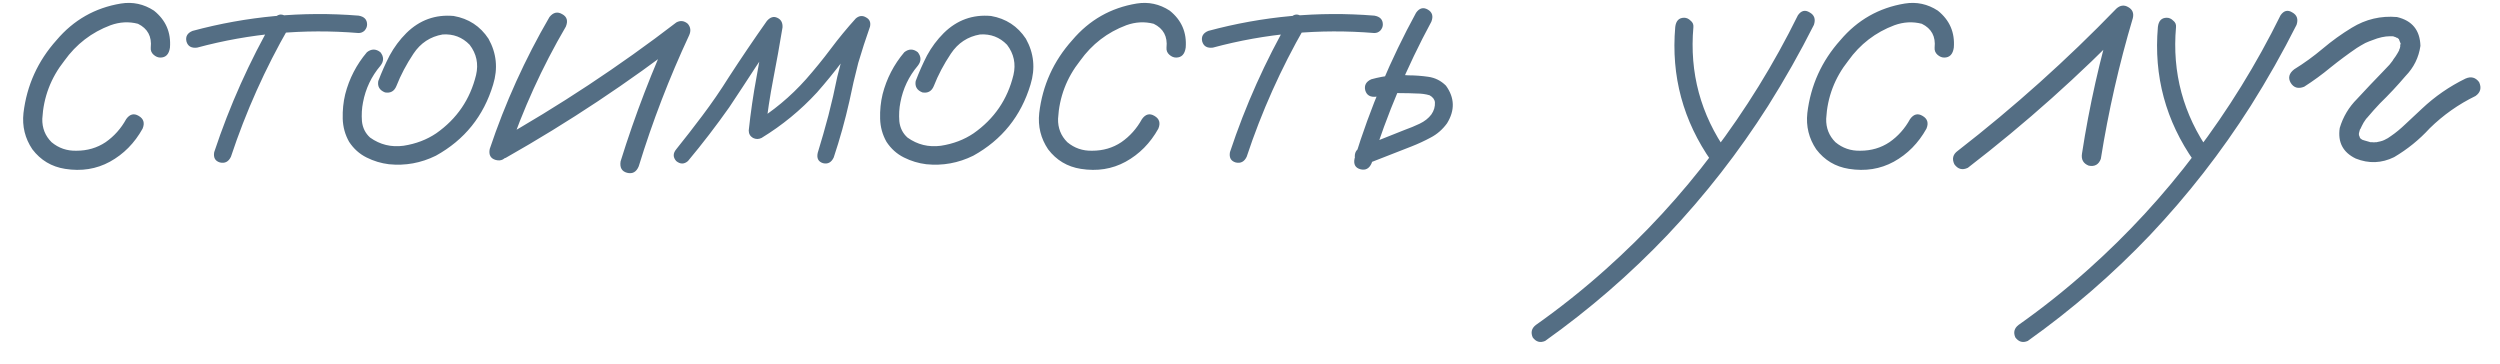 <?xml version="1.0" encoding="UTF-8"?> <svg xmlns="http://www.w3.org/2000/svg" width="103" height="15" viewBox="0 0 103 15" fill="none"><path d="M7.002 1.962C6.963 2.235 6.831 2.372 6.606 2.372C6.509 2.372 6.416 2.333 6.328 2.255C6.24 2.177 6.201 2.079 6.211 1.962C6.26 1.503 6.084 1.176 5.684 0.98C5.312 0.883 4.937 0.902 4.556 1.039C3.774 1.332 3.14 1.82 2.651 2.504C2.095 3.207 1.792 4.003 1.743 4.892C1.733 5.272 1.86 5.595 2.124 5.858C2.417 6.103 2.759 6.22 3.149 6.21C3.599 6.21 3.999 6.093 4.351 5.858C4.702 5.614 4.985 5.297 5.2 4.906C5.347 4.701 5.518 4.657 5.713 4.774C5.918 4.892 5.972 5.067 5.874 5.302C5.542 5.897 5.093 6.352 4.526 6.664C3.97 6.967 3.354 7.064 2.681 6.957C2.124 6.869 1.675 6.601 1.333 6.151C1.03 5.702 0.908 5.204 0.967 4.657C1.104 3.515 1.558 2.514 2.329 1.654C3.032 0.824 3.916 0.321 4.98 0.146C5.469 0.067 5.923 0.165 6.343 0.438C6.831 0.829 7.051 1.337 7.002 1.962ZM11.286 0.775C11.423 0.59 11.579 0.551 11.755 0.658C11.941 0.766 11.989 0.922 11.902 1.127C10.925 2.826 10.129 4.604 9.514 6.459C9.416 6.664 9.265 6.742 9.06 6.693C8.864 6.635 8.786 6.493 8.825 6.269C9.46 4.354 10.28 2.523 11.286 0.775ZM14.773 0.644C15.007 0.683 15.124 0.805 15.124 1.01C15.124 1.098 15.09 1.181 15.022 1.259C14.953 1.327 14.87 1.361 14.773 1.361C12.517 1.176 10.3 1.376 8.122 1.962C7.888 1.991 7.741 1.908 7.683 1.713C7.634 1.508 7.717 1.361 7.932 1.273C10.178 0.668 12.458 0.458 14.773 0.644ZM15.117 2.152C15.302 2.006 15.488 2.006 15.673 2.152C15.82 2.338 15.82 2.523 15.673 2.709C15.302 3.148 15.063 3.651 14.956 4.218C14.907 4.462 14.892 4.721 14.912 4.994C14.941 5.268 15.053 5.492 15.248 5.668C15.659 5.961 16.118 6.073 16.625 6.005C17.133 5.927 17.582 5.756 17.973 5.492C18.823 4.896 19.369 4.096 19.614 3.09C19.721 2.631 19.633 2.216 19.35 1.845C19.047 1.532 18.676 1.391 18.237 1.42C17.729 1.508 17.328 1.771 17.035 2.211C16.743 2.65 16.508 3.095 16.332 3.544C16.244 3.759 16.088 3.847 15.864 3.808C15.639 3.72 15.546 3.563 15.585 3.339C15.722 2.978 15.878 2.626 16.054 2.284C16.24 1.942 16.469 1.635 16.743 1.361C17.29 0.824 17.939 0.59 18.691 0.658C19.306 0.766 19.785 1.078 20.126 1.596C20.458 2.191 20.522 2.821 20.317 3.485C19.926 4.784 19.14 5.761 17.958 6.415C17.343 6.718 16.699 6.835 16.025 6.767C15.703 6.728 15.395 6.635 15.102 6.488C14.809 6.342 14.57 6.127 14.384 5.844C14.218 5.551 14.13 5.233 14.12 4.892C14.111 4.54 14.145 4.203 14.223 3.881C14.389 3.236 14.687 2.66 15.117 2.152ZM22.638 0.702C22.794 0.507 22.97 0.468 23.166 0.585C23.361 0.692 23.41 0.863 23.312 1.098C22.335 2.768 21.54 4.516 20.924 6.342C20.807 6.566 20.641 6.649 20.426 6.591C20.212 6.532 20.128 6.381 20.177 6.137C20.812 4.242 21.632 2.431 22.638 0.702ZM20.837 6.503C20.602 6.591 20.426 6.537 20.309 6.342C20.202 6.146 20.246 5.976 20.441 5.829C23.039 4.364 25.514 2.729 27.868 0.922C28.034 0.834 28.19 0.854 28.337 0.98C28.454 1.117 28.473 1.273 28.395 1.449C27.575 3.207 26.881 5.009 26.315 6.854C26.217 7.089 26.056 7.177 25.832 7.118C25.617 7.06 25.529 6.903 25.568 6.649C26.164 4.735 26.881 2.87 27.721 1.054C27.897 1.229 28.073 1.405 28.249 1.581C25.895 3.397 23.424 5.038 20.837 6.503ZM28.344 6.635C28.187 6.771 28.026 6.771 27.86 6.635C27.723 6.479 27.723 6.317 27.86 6.151C28.221 5.702 28.578 5.243 28.93 4.774C29.32 4.257 29.686 3.725 30.028 3.178C30.536 2.396 31.058 1.625 31.596 0.863C31.732 0.707 31.874 0.663 32.02 0.731C32.177 0.8 32.25 0.932 32.24 1.127C32.123 1.84 31.996 2.548 31.859 3.251C31.723 3.954 31.615 4.662 31.537 5.375C31.361 5.277 31.19 5.18 31.024 5.082C31.845 4.584 32.572 3.979 33.207 3.266C33.568 2.855 33.91 2.436 34.232 2.006C34.554 1.576 34.896 1.161 35.258 0.761C35.394 0.644 35.536 0.629 35.682 0.717C35.829 0.795 35.883 0.922 35.844 1.098C35.668 1.596 35.507 2.094 35.36 2.592C35.223 3.119 35.101 3.646 34.994 4.174C34.818 4.955 34.603 5.727 34.349 6.488C34.252 6.693 34.105 6.771 33.91 6.723C33.715 6.664 33.641 6.522 33.69 6.298C33.846 5.79 33.993 5.277 34.13 4.76C34.266 4.232 34.389 3.7 34.496 3.163C34.681 2.401 34.906 1.654 35.17 0.922C35.365 1.029 35.56 1.142 35.756 1.259C35.385 1.669 35.033 2.094 34.701 2.533C34.369 2.973 34.022 3.397 33.661 3.808C32.987 4.54 32.225 5.165 31.376 5.683C31.259 5.741 31.141 5.741 31.024 5.683C30.907 5.614 30.848 5.512 30.848 5.375C30.927 4.633 31.034 3.896 31.171 3.163C31.307 2.421 31.439 1.684 31.566 0.951C31.781 1.039 31.991 1.127 32.196 1.215C31.835 1.723 31.483 2.235 31.141 2.753C30.78 3.31 30.414 3.866 30.043 4.423C29.506 5.185 28.939 5.922 28.344 6.635ZM37.257 2.152C37.442 2.006 37.628 2.006 37.813 2.152C37.96 2.338 37.96 2.523 37.813 2.709C37.442 3.148 37.203 3.651 37.096 4.218C37.047 4.462 37.032 4.721 37.052 4.994C37.081 5.268 37.193 5.492 37.389 5.668C37.799 5.961 38.258 6.073 38.766 6.005C39.273 5.927 39.723 5.756 40.113 5.492C40.963 4.896 41.51 4.096 41.754 3.09C41.861 2.631 41.773 2.216 41.49 1.845C41.188 1.532 40.816 1.391 40.377 1.42C39.869 1.508 39.469 1.771 39.176 2.211C38.883 2.65 38.648 3.095 38.473 3.544C38.385 3.759 38.228 3.847 38.004 3.808C37.779 3.72 37.687 3.563 37.726 3.339C37.862 2.978 38.019 2.626 38.194 2.284C38.38 1.942 38.609 1.635 38.883 1.361C39.43 0.824 40.079 0.59 40.831 0.658C41.446 0.766 41.925 1.078 42.267 1.596C42.599 2.191 42.662 2.821 42.457 3.485C42.066 4.784 41.28 5.761 40.099 6.415C39.483 6.718 38.839 6.835 38.165 6.767C37.843 6.728 37.535 6.635 37.242 6.488C36.949 6.342 36.71 6.127 36.524 5.844C36.358 5.551 36.27 5.233 36.261 4.892C36.251 4.54 36.285 4.203 36.363 3.881C36.529 3.236 36.827 2.66 37.257 2.152ZM48.851 1.962C48.812 2.235 48.68 2.372 48.455 2.372C48.358 2.372 48.265 2.333 48.177 2.255C48.089 2.177 48.05 2.079 48.06 1.962C48.109 1.503 47.933 1.176 47.532 0.98C47.161 0.883 46.785 0.902 46.404 1.039C45.623 1.332 44.989 1.82 44.5 2.504C43.944 3.207 43.641 4.003 43.592 4.892C43.582 5.272 43.709 5.595 43.973 5.858C44.266 6.103 44.608 6.22 44.998 6.21C45.447 6.21 45.848 6.093 46.199 5.858C46.551 5.614 46.834 5.297 47.049 4.906C47.196 4.701 47.366 4.657 47.562 4.774C47.767 4.892 47.821 5.067 47.723 5.302C47.391 5.897 46.942 6.352 46.375 6.664C45.819 6.967 45.203 7.064 44.529 6.957C43.973 6.869 43.524 6.601 43.182 6.151C42.879 5.702 42.757 5.204 42.816 4.657C42.952 3.515 43.406 2.514 44.178 1.654C44.881 0.824 45.765 0.321 46.829 0.146C47.318 0.067 47.772 0.165 48.192 0.438C48.68 0.829 48.9 1.337 48.851 1.962ZM53.135 0.775C53.272 0.59 53.428 0.551 53.604 0.658C53.789 0.766 53.838 0.922 53.75 1.127C52.774 2.826 51.978 4.604 51.363 6.459C51.265 6.664 51.114 6.742 50.909 6.693C50.713 6.635 50.635 6.493 50.674 6.269C51.309 4.354 52.129 2.523 53.135 0.775ZM56.621 0.644C56.856 0.683 56.973 0.805 56.973 1.01C56.973 1.098 56.939 1.181 56.87 1.259C56.802 1.327 56.719 1.361 56.621 1.361C54.366 1.176 52.149 1.376 49.971 1.962C49.737 1.991 49.59 1.908 49.532 1.713C49.483 1.508 49.566 1.361 49.781 1.273C52.027 0.668 54.307 0.458 56.621 0.644ZM58.342 0.526C58.479 0.331 58.64 0.287 58.826 0.395C59.011 0.502 59.06 0.668 58.972 0.893C57.966 2.758 57.146 4.701 56.511 6.723C56.414 6.947 56.257 7.03 56.043 6.972C55.837 6.913 55.759 6.767 55.808 6.532C56.453 4.442 57.297 2.44 58.342 0.526ZM56.702 3.983C56.458 4.013 56.306 3.925 56.248 3.72C56.199 3.515 56.282 3.363 56.497 3.266C56.78 3.188 57.068 3.134 57.361 3.104C57.586 3.085 57.805 3.085 58.02 3.104C58.294 3.104 58.567 3.124 58.84 3.163C59.124 3.202 59.368 3.324 59.573 3.529C59.934 4.027 59.949 4.545 59.617 5.082C59.431 5.336 59.207 5.531 58.943 5.668C58.689 5.805 58.425 5.927 58.152 6.034C57.527 6.278 56.902 6.522 56.277 6.767C56.062 6.806 55.911 6.723 55.823 6.518C55.794 6.293 55.881 6.142 56.087 6.063C56.692 5.819 57.293 5.58 57.888 5.346C58.084 5.277 58.284 5.194 58.489 5.097C58.694 4.999 58.855 4.872 58.972 4.716C59.08 4.56 59.129 4.394 59.119 4.218C59.109 4.101 59.036 4.003 58.899 3.925C58.733 3.876 58.552 3.852 58.357 3.852C58.152 3.842 57.947 3.837 57.742 3.837C57.586 3.827 57.429 3.832 57.273 3.852C57.283 3.852 57.254 3.856 57.185 3.866C57.136 3.876 57.083 3.886 57.024 3.896C56.917 3.925 56.809 3.954 56.702 3.983ZM69.02 1.112C69.05 0.858 69.172 0.731 69.387 0.731C69.484 0.731 69.572 0.771 69.65 0.849C69.738 0.917 69.777 1.005 69.768 1.112C69.602 2.997 70.065 4.716 71.159 6.269C71.257 6.474 71.213 6.645 71.027 6.781C70.822 6.869 70.651 6.825 70.515 6.649C69.343 4.979 68.845 3.134 69.02 1.112ZM74.074 0.629C74.211 0.434 74.372 0.395 74.558 0.512C74.753 0.619 74.811 0.79 74.733 1.024C74.157 2.167 73.527 3.28 72.844 4.364C71.633 6.269 70.251 8.041 68.698 9.682C67.165 11.293 65.485 12.748 63.659 14.047C63.454 14.135 63.283 14.086 63.147 13.9C63.059 13.695 63.102 13.524 63.278 13.388C64.274 12.685 65.231 11.923 66.149 11.102C67.78 9.647 69.255 8.046 70.573 6.298C71.921 4.521 73.088 2.631 74.074 0.629ZM80.497 1.962C80.458 2.235 80.326 2.372 80.102 2.372C80.004 2.372 79.911 2.333 79.823 2.255C79.736 2.177 79.697 2.079 79.706 1.962C79.755 1.503 79.579 1.176 79.179 0.98C78.808 0.883 78.432 0.902 78.051 1.039C77.27 1.332 76.635 1.82 76.147 2.504C75.59 3.207 75.287 4.003 75.239 4.892C75.229 5.272 75.356 5.595 75.619 5.858C75.912 6.103 76.254 6.22 76.645 6.21C77.094 6.21 77.494 6.093 77.846 5.858C78.198 5.614 78.481 5.297 78.695 4.906C78.842 4.701 79.013 4.657 79.208 4.774C79.413 4.892 79.467 5.067 79.369 5.302C79.037 5.897 78.588 6.352 78.022 6.664C77.465 6.967 76.85 7.064 76.176 6.957C75.619 6.869 75.17 6.601 74.828 6.151C74.526 5.702 74.403 5.204 74.462 4.657C74.599 3.515 75.053 2.514 75.824 1.654C76.528 0.824 77.411 0.321 78.476 0.146C78.964 0.067 79.418 0.165 79.838 0.438C80.326 0.829 80.546 1.337 80.497 1.962ZM81.076 6.913C80.851 7.021 80.665 6.972 80.519 6.767C80.412 6.542 80.46 6.356 80.665 6.21C82.98 4.413 85.158 2.46 87.199 0.351C87.355 0.214 87.516 0.194 87.682 0.292C87.858 0.39 87.921 0.541 87.873 0.746C87.306 2.65 86.867 4.584 86.554 6.547C86.466 6.781 86.3 6.874 86.056 6.825C85.831 6.737 85.739 6.571 85.778 6.327C86.081 4.364 86.515 2.431 87.081 0.526C87.316 0.663 87.545 0.8 87.77 0.937C85.68 3.095 83.449 5.087 81.076 6.913ZM88.905 1.112C88.934 0.858 89.056 0.731 89.271 0.731C89.369 0.731 89.457 0.771 89.535 0.849C89.623 0.917 89.662 1.005 89.652 1.112C89.486 2.997 89.95 4.716 91.044 6.269C91.141 6.474 91.097 6.645 90.912 6.781C90.707 6.869 90.536 6.825 90.399 6.649C89.227 4.979 88.729 3.134 88.905 1.112ZM93.959 0.629C94.095 0.434 94.256 0.395 94.442 0.512C94.637 0.619 94.696 0.79 94.618 1.024C94.042 2.167 93.412 3.28 92.728 4.364C91.517 6.269 90.135 8.041 88.583 9.682C87.049 11.293 85.37 12.748 83.544 14.047C83.338 14.135 83.168 14.086 83.031 13.9C82.943 13.695 82.987 13.524 83.163 13.388C84.159 12.685 85.116 11.923 86.034 11.102C87.665 9.647 89.139 8.046 90.458 6.298C91.805 4.521 92.972 2.631 93.959 0.629ZM94.932 3.573C94.688 3.671 94.503 3.617 94.376 3.412C94.259 3.207 94.307 3.021 94.522 2.855C94.932 2.602 95.323 2.318 95.694 2.006C96.075 1.684 96.475 1.396 96.895 1.142C97.472 0.79 98.092 0.644 98.756 0.702C99.381 0.849 99.703 1.244 99.722 1.889C99.654 2.367 99.449 2.782 99.107 3.134C98.775 3.524 98.424 3.9 98.052 4.262C97.877 4.447 97.711 4.633 97.555 4.818C97.515 4.867 97.506 4.877 97.525 4.848C97.506 4.877 97.486 4.901 97.467 4.921C97.437 4.97 97.408 5.014 97.379 5.053C97.33 5.141 97.286 5.229 97.247 5.316C97.227 5.336 97.222 5.336 97.232 5.316C97.242 5.287 97.242 5.287 97.232 5.316C97.232 5.336 97.227 5.355 97.218 5.375C97.208 5.414 97.198 5.453 97.188 5.492C97.178 5.512 97.174 5.507 97.174 5.478C97.183 5.448 97.188 5.448 97.188 5.478C97.188 5.497 97.188 5.517 97.188 5.536C97.188 5.556 97.188 5.57 97.188 5.58C97.188 5.541 97.188 5.526 97.188 5.536C97.188 5.536 97.188 5.546 97.188 5.565C97.198 5.595 97.208 5.619 97.218 5.639C97.218 5.658 97.208 5.653 97.188 5.624C97.178 5.595 97.183 5.595 97.203 5.624C97.222 5.663 97.242 5.697 97.261 5.727C97.242 5.688 97.242 5.683 97.261 5.712C97.291 5.731 97.301 5.741 97.291 5.741C97.31 5.741 97.32 5.746 97.32 5.756C97.349 5.766 97.379 5.775 97.408 5.785C97.476 5.805 97.545 5.824 97.613 5.844C97.613 5.844 97.628 5.849 97.657 5.858C97.686 5.858 97.691 5.858 97.672 5.858C97.662 5.858 97.681 5.858 97.73 5.858C97.779 5.868 97.828 5.868 97.877 5.858C97.926 5.858 97.945 5.858 97.935 5.858C97.916 5.858 97.93 5.854 97.979 5.844C98.038 5.834 98.097 5.819 98.155 5.8C98.184 5.79 98.209 5.78 98.228 5.771C98.189 5.79 98.189 5.79 98.228 5.771C98.336 5.722 98.433 5.663 98.521 5.595C98.707 5.468 98.902 5.307 99.107 5.111C99.332 4.896 99.556 4.687 99.781 4.481C100.318 3.974 100.919 3.559 101.583 3.236C101.807 3.139 101.993 3.188 102.139 3.383C102.247 3.617 102.198 3.808 101.993 3.954C101.29 4.296 100.66 4.74 100.103 5.287C99.674 5.756 99.185 6.151 98.638 6.474C98.121 6.728 97.594 6.747 97.056 6.532C96.529 6.278 96.309 5.858 96.397 5.272C96.534 4.813 96.773 4.413 97.115 4.071C97.467 3.69 97.823 3.314 98.184 2.943C98.272 2.855 98.36 2.763 98.448 2.665C98.487 2.616 98.521 2.572 98.551 2.533C98.58 2.494 98.585 2.489 98.565 2.519C98.575 2.499 98.59 2.475 98.609 2.445C98.677 2.357 98.736 2.27 98.785 2.182C98.814 2.133 98.839 2.089 98.858 2.05C98.868 2.03 98.863 2.035 98.844 2.064C98.834 2.094 98.834 2.089 98.844 2.05C98.853 2.03 98.863 2.011 98.873 1.991C98.883 1.952 98.892 1.908 98.902 1.859C98.892 1.908 98.888 1.918 98.888 1.889C98.888 1.859 98.892 1.835 98.902 1.815C98.912 1.776 98.912 1.767 98.902 1.786C98.873 1.718 98.853 1.669 98.844 1.64C98.844 1.62 98.834 1.605 98.814 1.596C98.795 1.576 98.775 1.562 98.756 1.552C98.775 1.571 98.751 1.562 98.682 1.522C98.712 1.532 98.707 1.532 98.668 1.522C98.629 1.503 98.594 1.493 98.565 1.493C98.604 1.493 98.604 1.493 98.565 1.493C98.526 1.493 98.497 1.493 98.477 1.493C98.253 1.493 98.009 1.547 97.745 1.654C97.657 1.684 97.559 1.723 97.452 1.771C97.325 1.84 97.208 1.908 97.1 1.977C96.729 2.23 96.368 2.499 96.016 2.782C95.675 3.065 95.313 3.329 94.932 3.573Z" fill="#546E84"></path></svg> 